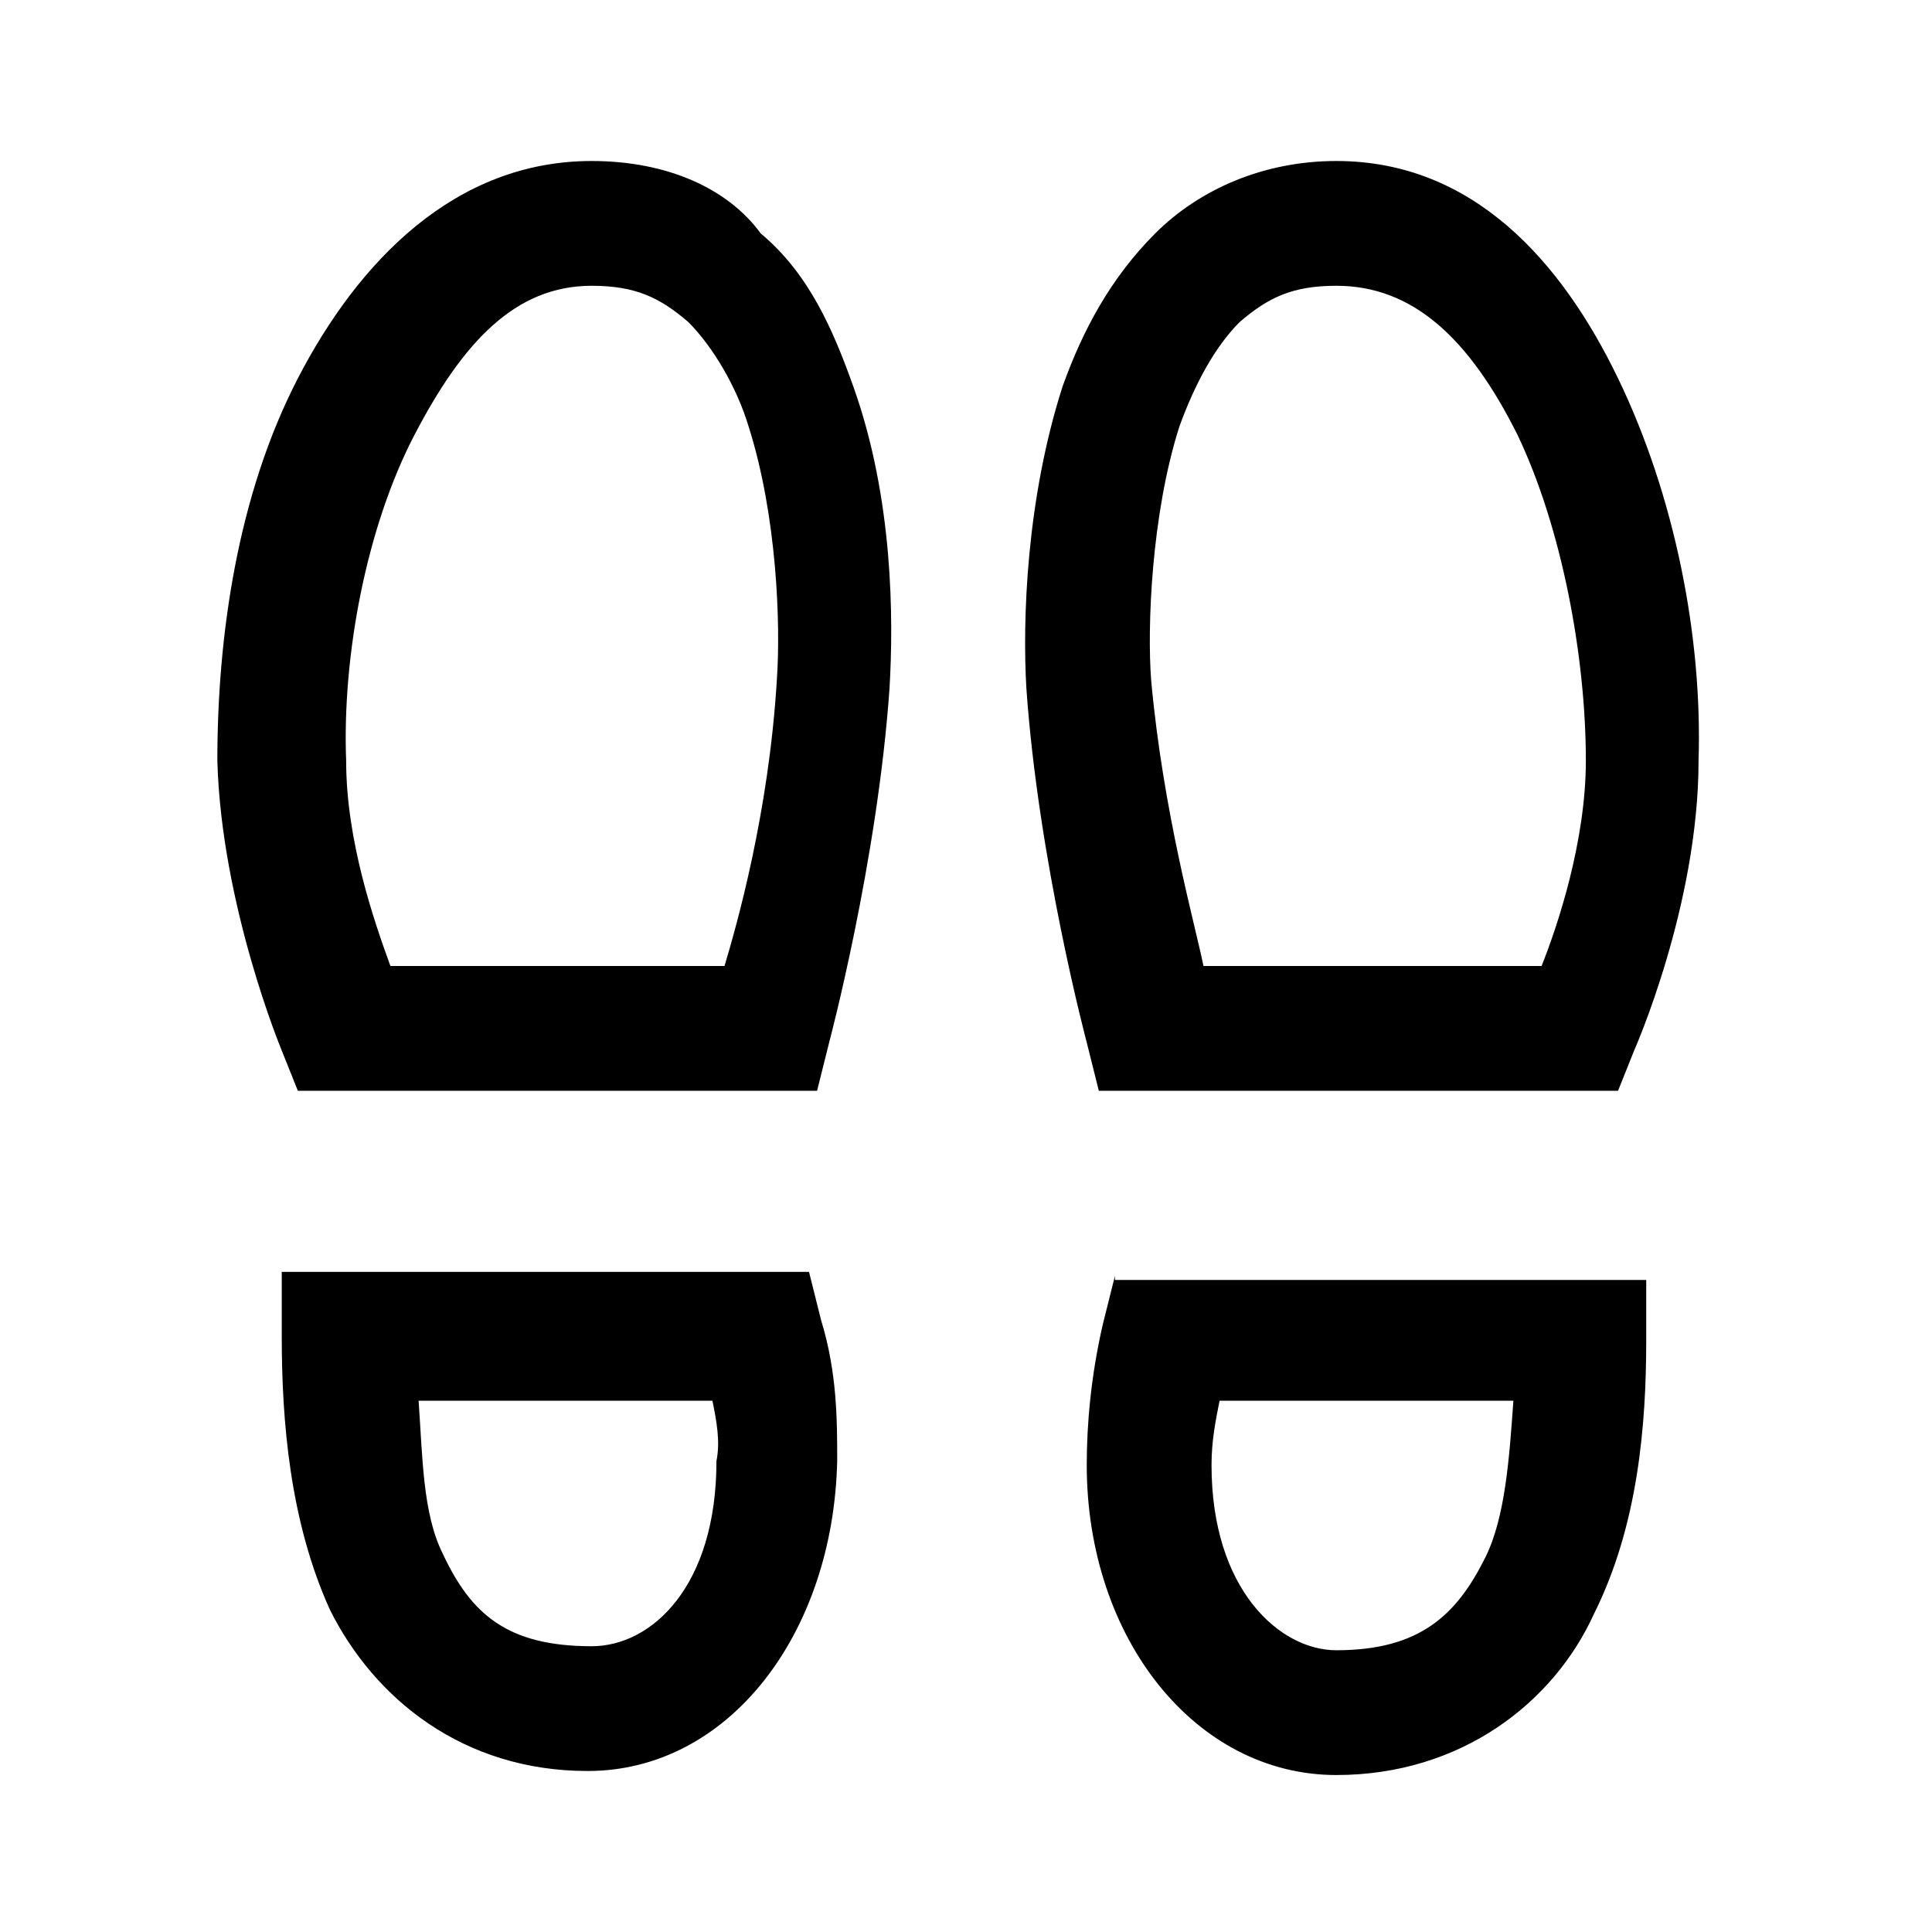 <?xml version="1.0" encoding="utf-8"?>
<!-- Generator: Adobe Illustrator 21.0.2, SVG Export Plug-In . SVG Version: 6.00 Build 0)  -->
<svg version="1.1" id="Layer_1" xmlns="http://www.w3.org/2000/svg" xmlns:xlink="http://www.w3.org/1999/xlink" x="0px" y="0px"
	 viewBox="0 0 48 48" style="enable-background:new 0 0 48 48;" xml:space="preserve">
<path d="M14.7,4c-3.4,0-5.8,2.5-7.3,5.4s-2,6.4-2,9.5c0.1,3.6,1.6,7.2,1.6,7.2l0.4,1h12.9l0.3-1.2c0,0,1.2-4.5,1.5-8.8
	c0.1-1.7,0.1-4.7-0.9-7.5c-0.5-1.4-1.1-2.8-2.3-3.8C18.1,4.7,16.6,4,14.7,4z M33.2,4c-1.8,0-3.4,0.7-4.5,1.8
	c-1.1,1.1-1.8,2.4-2.3,3.8c-0.9,2.8-1,5.8-0.9,7.5c0.3,4.3,1.5,8.8,1.5,8.8l0.3,1.2h12.9l0.4-1c0,0,1.6-3.6,1.6-7.2
	c0.1-3.1-0.6-6.6-2-9.5S36.6,4,33.2,4z M14.7,7.1c1.1,0,1.7,0.3,2.4,0.9c0.6,0.6,1.2,1.6,1.5,2.6c0.7,2.2,0.8,4.9,0.7,6.3
	C19.1,20.2,18.3,23,18,24H9.7c-0.4-1.1-1.1-3.1-1.1-5.1c-0.1-2.6,0.5-5.8,1.7-8.1S12.8,7.1,14.7,7.1z M33.2,7.1
	c1.9,0,3.3,1.3,4.5,3.7c1.1,2.3,1.7,5.5,1.7,8.1c0,2-0.7,4.1-1.1,5.1h-8.4c-0.2-1-1-3.8-1.3-7.1c-0.1-1.3,0-4.1,0.7-6.3
	c0.4-1.1,0.9-2,1.5-2.6C31.5,7.4,32.1,7.1,33.2,7.1z M7,31.7v1.5c0,2.1,0.2,4.6,1.2,6.8c1.1,2.2,3.3,4,6.4,4c3.5,0,6.1-3.4,6.2-7.7
	c0-1,0-2.2-0.4-3.5l-0.3-1.2H7z M27.7,31.7l-0.3,1.2c-0.3,1.3-0.4,2.5-0.4,3.5c0,4.3,2.7,7.7,6.2,7.7c3.1,0,5.4-1.8,6.4-4
	c1.1-2.2,1.3-4.7,1.3-6.8v-1.5H27.7z M10.4,34.8h7.3c0.1,0.5,0.2,1,0.1,1.5c0,3.1-1.6,4.6-3.1,4.6c-2.1,0-3-0.8-3.7-2.3
	C10.5,37.6,10.5,36.2,10.4,34.8z M30.3,34.8h7.3c-0.1,1.4-0.2,2.9-0.7,3.9c-0.7,1.4-1.6,2.3-3.7,2.3c-1.4,0-3.1-1.5-3.1-4.6
	C30.1,35.8,30.2,35.3,30.3,34.8z"/>
</svg>
